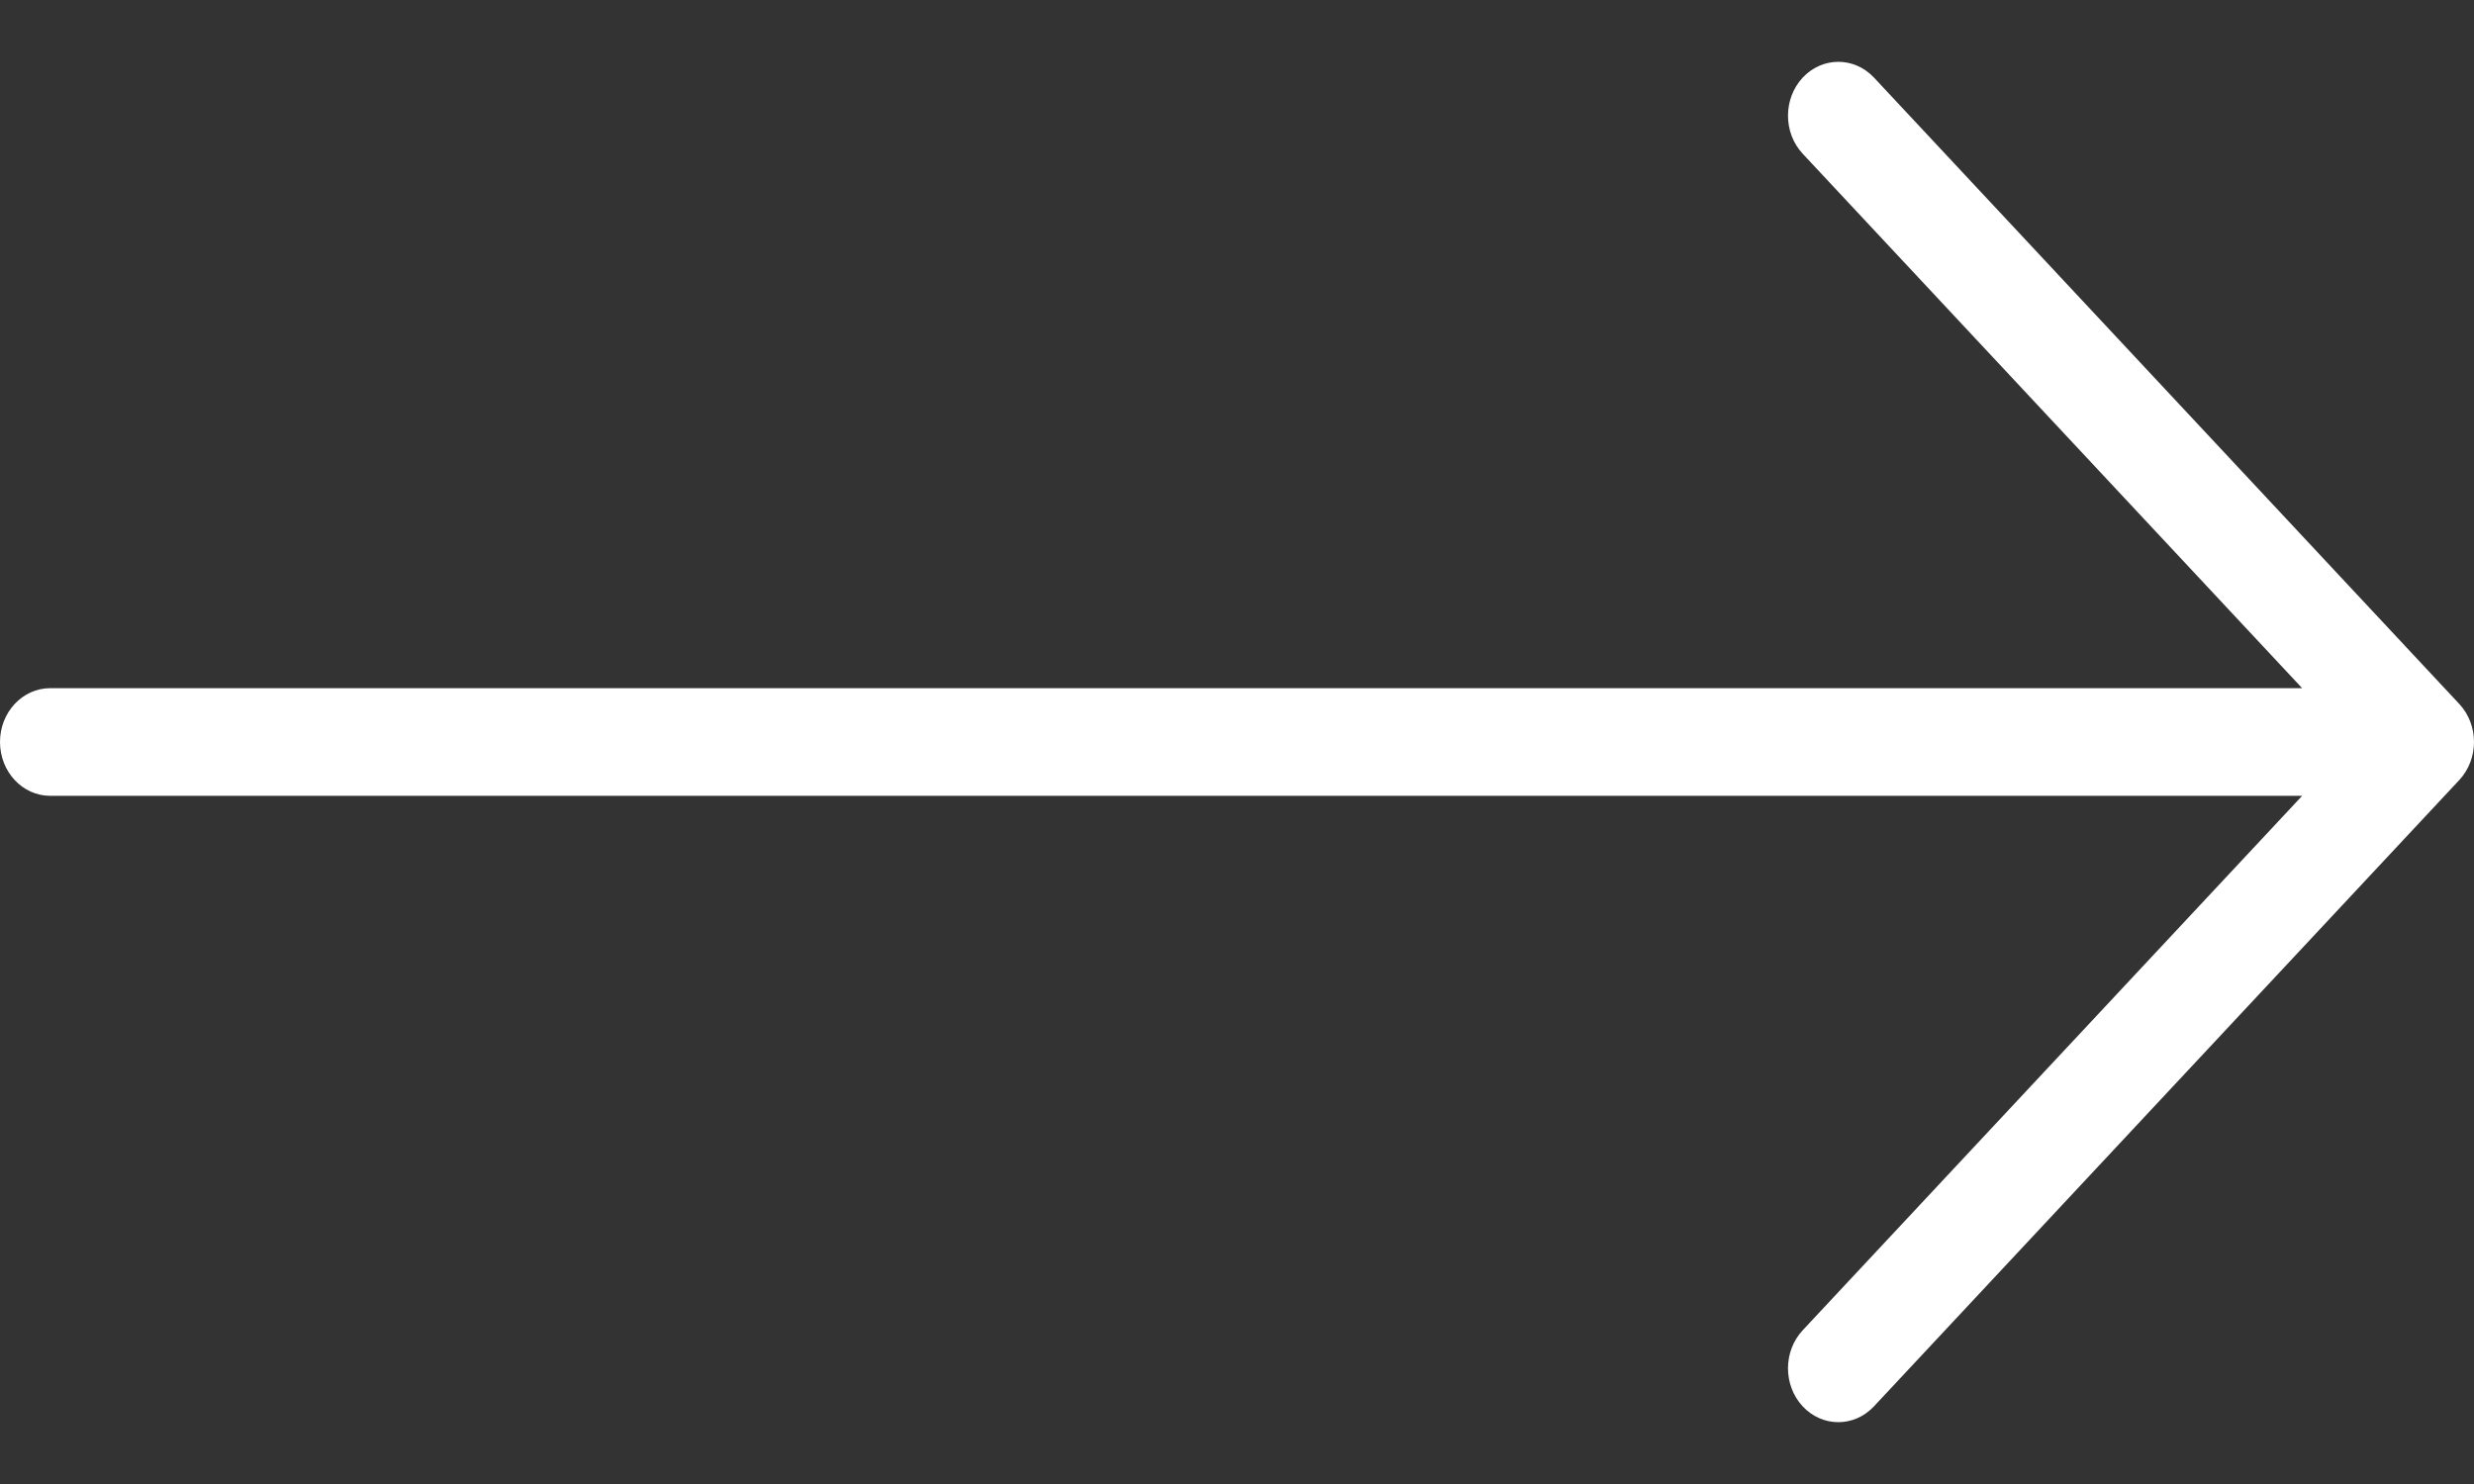 <svg width="30" height="18" viewBox="0 0 30 18" fill="none" xmlns="http://www.w3.org/2000/svg">
<rect x="0" y="0" width="30" height="18" fill="#333333" stroke="none"/>
<path d="M21.86 0.941C21.622 1.197 21.622 1.61 21.86 1.865L27.916 8.347H0.61C0.273 8.347 0 8.639 0 9C0 9.361 0.273 9.653 0.61 9.653H27.916L21.86 16.135C21.622 16.39 21.622 16.803 21.86 17.059C22.099 17.314 22.485 17.314 22.724 17.058L29.821 9.462C29.94 9.334 30 9.167 30 9C30 8.833 29.94 8.665 29.821 8.538L22.724 0.941C22.485 0.686 22.099 0.686 21.86 0.941Z" fill="#fff"/>
</svg>
